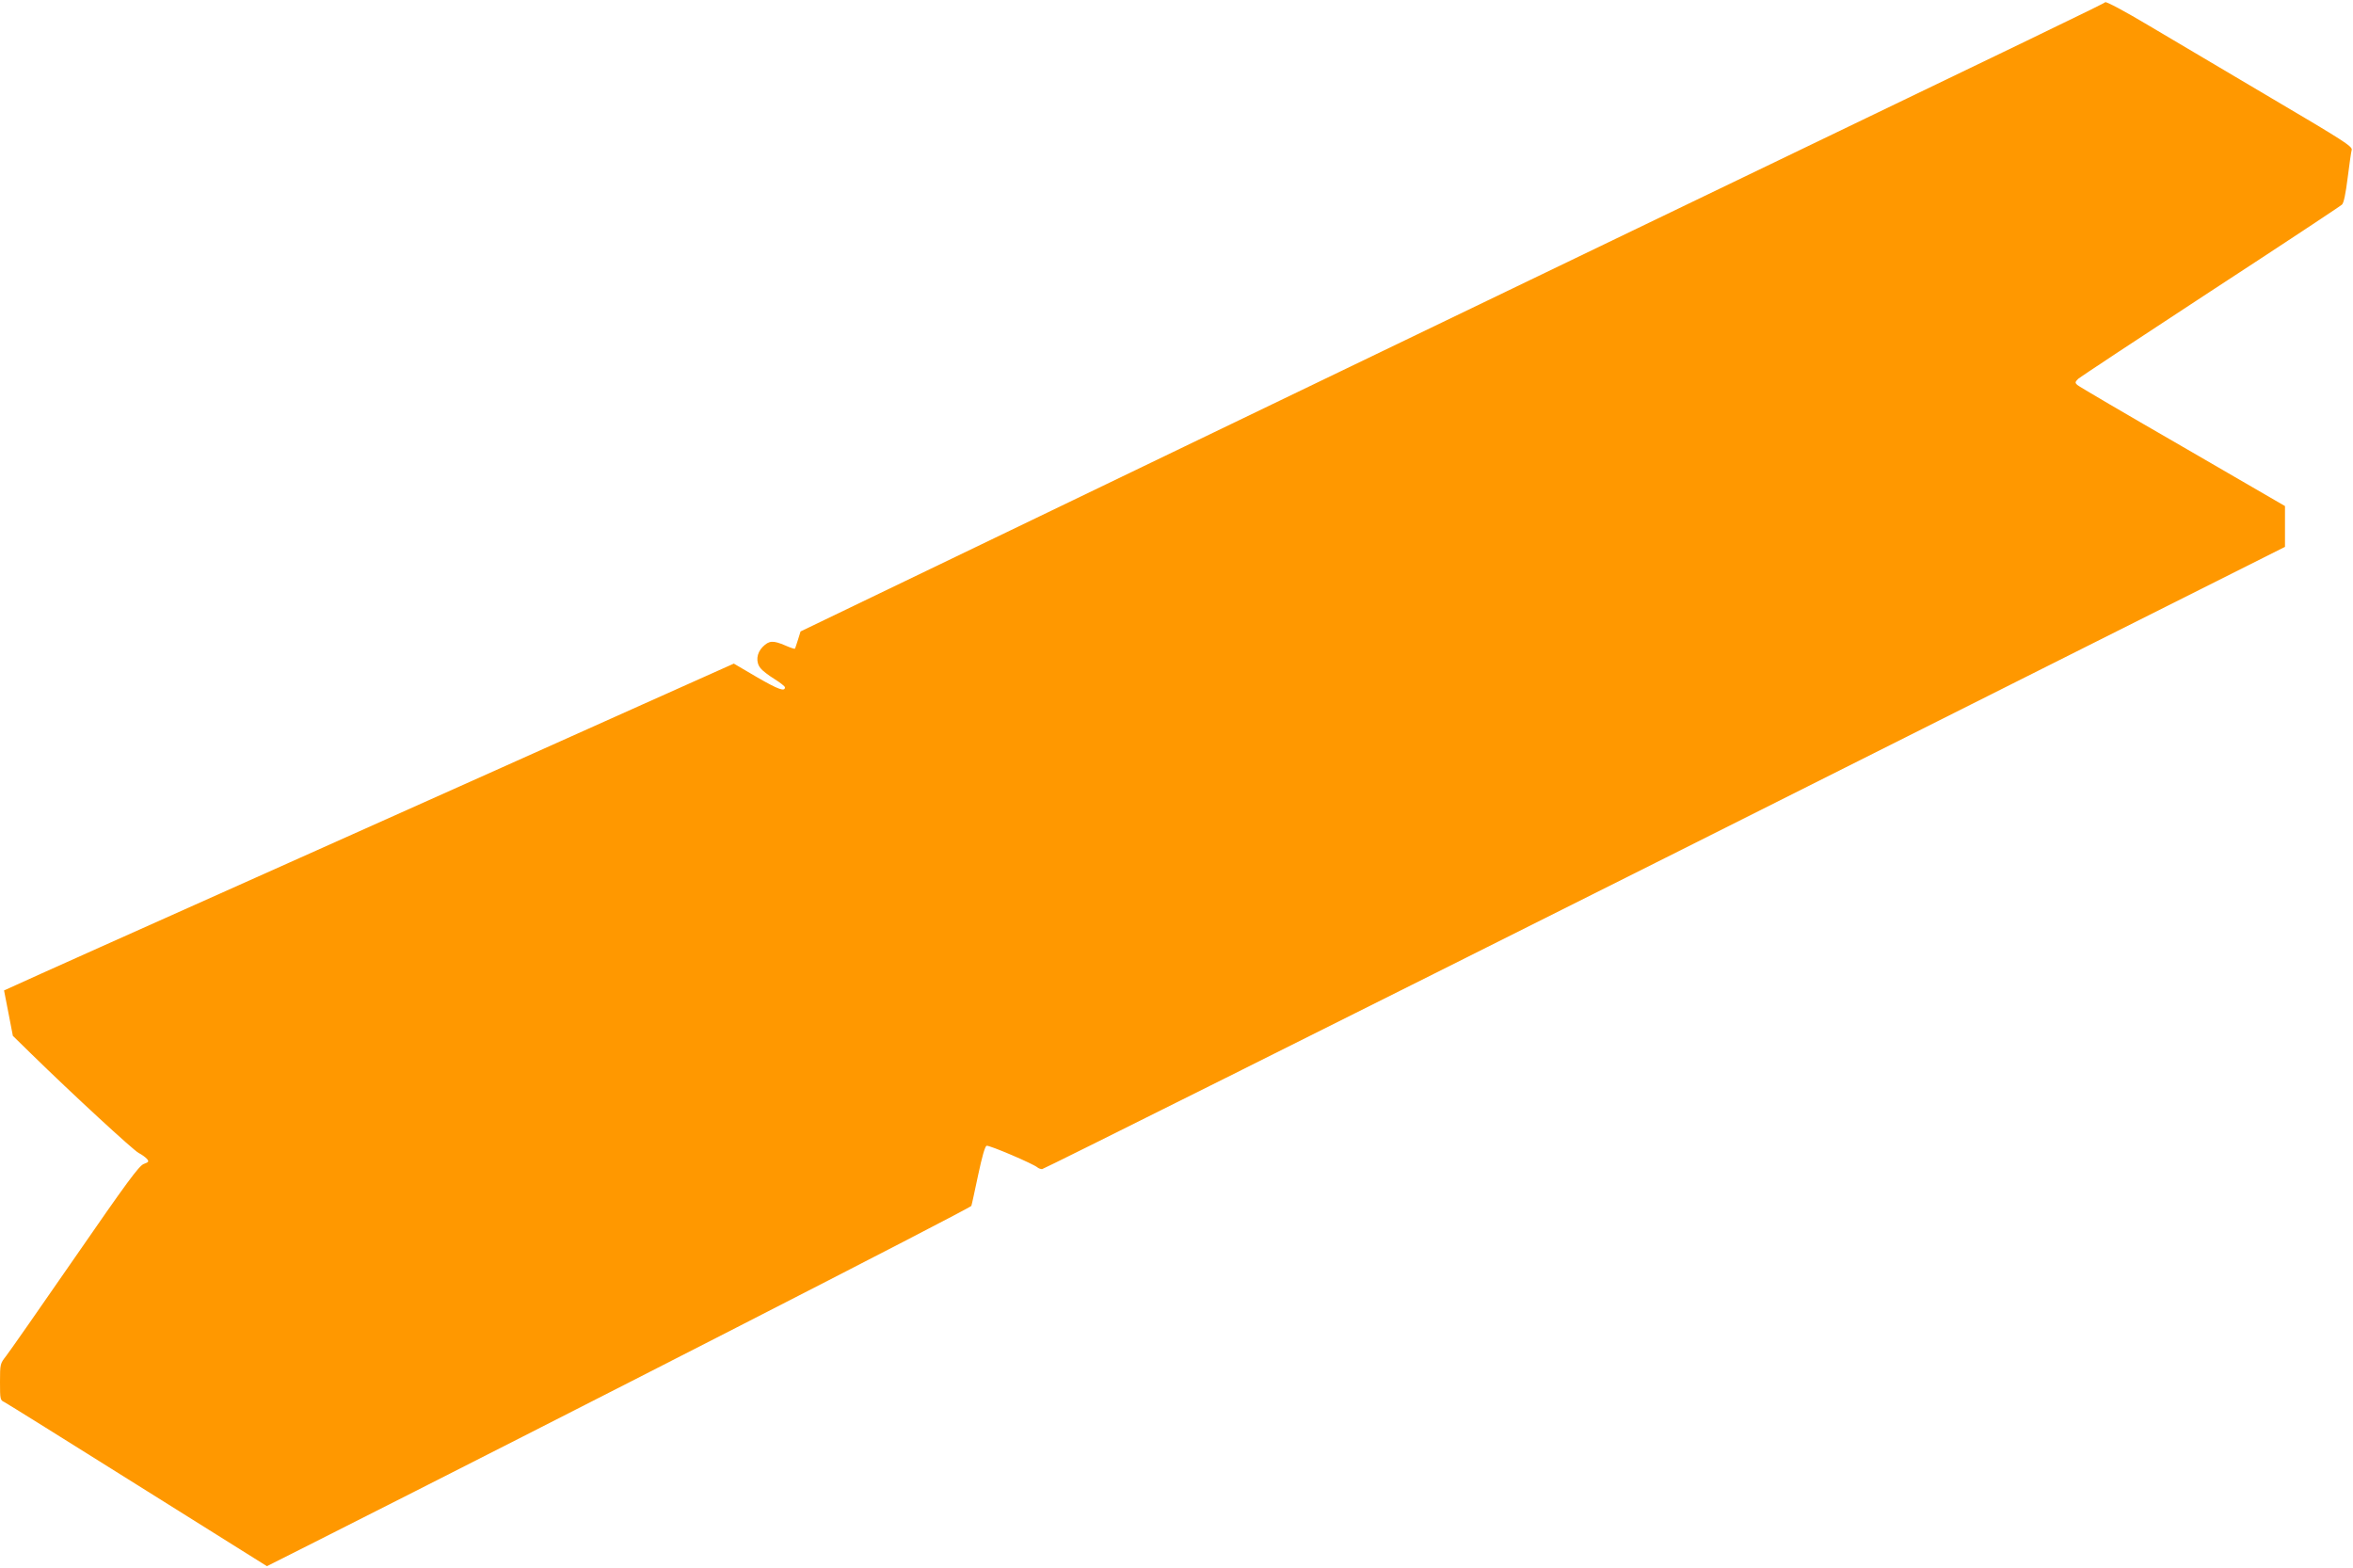 <?xml version="1.0" standalone="no"?>
<!DOCTYPE svg PUBLIC "-//W3C//DTD SVG 20010904//EN"
 "http://www.w3.org/TR/2001/REC-SVG-20010904/DTD/svg10.dtd">
<svg version="1.0" xmlns="http://www.w3.org/2000/svg"
 width="1280pt" height="853pt" viewBox="0 0 1280 853"
 preserveAspectRatio="xMidYMid meet">
<g transform="translate(0,853) scale(0.1,-0.1)"
fill="#ff9800" stroke="none">
<path d="M11452 8518 c-9 -9 -162 -83 -3132 -1513 -1020 -492 -2330 -1122
-2910 -1402 l-1055 -508 -14 -45 c-8 -25 -15 -47 -17 -49 -2 -2 -26 6 -53 18
-66 28 -87 27 -122 -8 -34 -34 -39 -84 -11 -117 9 -12 43 -38 75 -58 31 -19
57 -40 57 -45 0 -25 -36 -12 -152 55 l-126 74 -494 -221 c-271 -122 -1136
-509 -1923 -861 -786 -351 -1458 -652 -1491 -668 l-62 -28 24 -123 24 -124 97
-95 c230 -225 557 -526 587 -542 18 -9 38 -24 46 -33 11 -14 9 -17 -18 -27
-26 -10 -93 -101 -374 -508 -188 -272 -357 -514 -375 -537 -32 -41 -33 -43
-33 -141 0 -93 1 -99 23 -109 12 -6 338 -209 725 -452 l704 -441 262 132
c1355 684 3567 1816 3570 1828 3 8 19 84 37 168 21 99 37 156 46 159 13 5 256
-99 277 -118 6 -5 17 -9 25 -9 8 0 1533 762 3388 1692 l3373 1693 0 111 0 111
-557 323 c-307 177 -565 328 -573 336 -13 12 -12 16 5 33 11 10 335 224 720
476 385 251 707 464 715 472 10 9 20 59 31 146 9 73 19 141 22 152 5 18 -48
52 -435 280 -242 143 -543 321 -669 396 -127 76 -232 132 -237 127z"/>
</g>
</svg>
